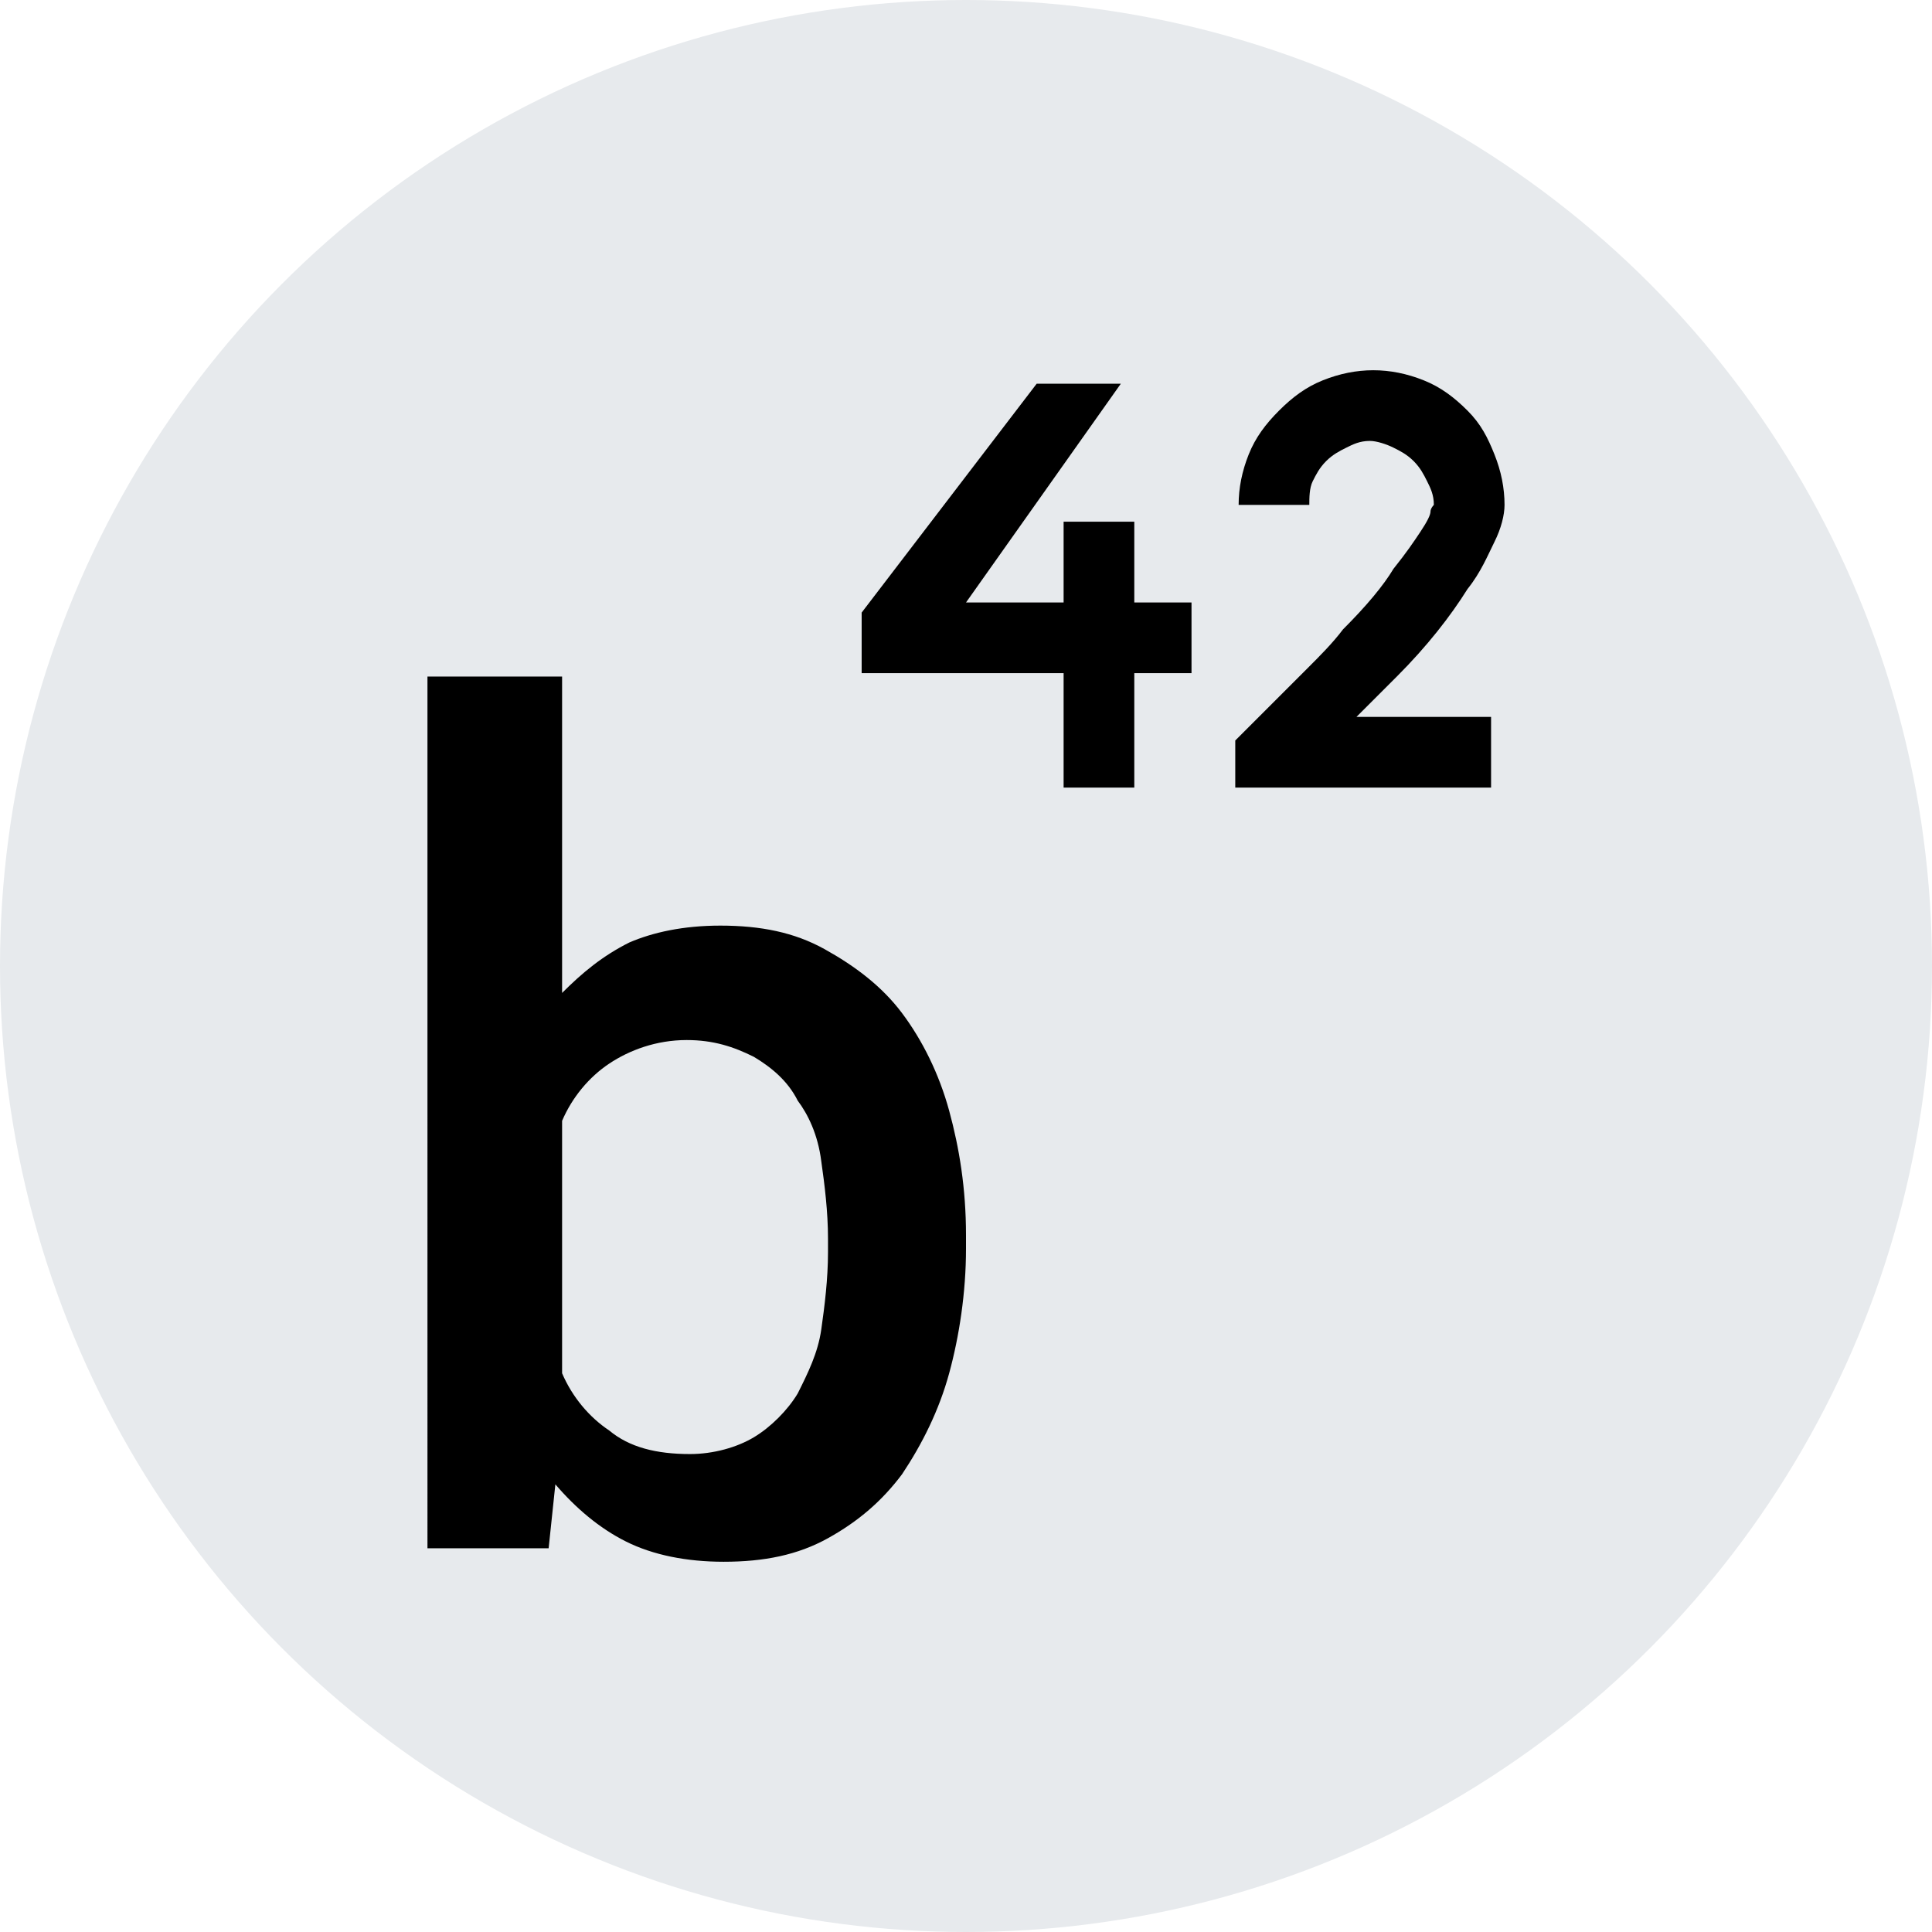 <?xml version="1.0" encoding="utf-8"?>
<!-- Generator: Adobe Illustrator 22.1.0, SVG Export Plug-In . SVG Version: 6.00 Build 0)  -->
<svg version="1.1" id="Layer_1" xmlns="http://www.w3.org/2000/svg" xmlns:xlink="http://www.w3.org/1999/xlink" x="0px" y="0px"
	 viewBox="0 0 57.4 57.4" style="enable-background:new 0 0 57.4 57.4;" xml:space="preserve">
<style type="text/css">
	.st0{fill:#E7EAED;}
</style>
<title>eeter</title>
<circle class="st0" cx="28.7" cy="28.7" r="28.7"/>
<g>
	<path d="M35.4,17.9v2.1h-1.7l0,3.4h-2.1l0-3.4h-6v-1.8l5.2-6.8h2.5l-4.6,6.5h2.9v-2.4h2.1v2.4H35.4z"/>
	<path d="M41.5,20.1c-0.2,0.2-0.4,0.4-0.6,0.6c-0.2,0.2-0.4,0.4-0.6,0.6h4v2.1h-7.6v-1.4l0.4-0.4c0.3-0.3,0.6-0.6,0.9-0.9
		c0.3-0.3,0.6-0.6,0.9-0.9c0.3-0.3,0.7-0.7,1-1.1c0.7-0.7,1.2-1.3,1.5-1.8c0.4-0.5,0.6-0.8,0.8-1.1c0.2-0.3,0.3-0.5,0.3-0.6
		c0-0.1,0.1-0.2,0.1-0.2c0-0.3-0.1-0.5-0.2-0.7c-0.1-0.2-0.2-0.4-0.4-0.6c-0.2-0.2-0.4-0.3-0.6-0.4c-0.2-0.1-0.5-0.2-0.7-0.2
		c-0.3,0-0.5,0.1-0.7,0.2c-0.2,0.1-0.4,0.2-0.6,0.4c-0.2,0.2-0.3,0.4-0.4,0.6c-0.1,0.2-0.1,0.5-0.1,0.7h-2.1c0-0.5,0.1-1,0.3-1.5
		c0.2-0.5,0.5-0.9,0.9-1.3c0.4-0.4,0.8-0.7,1.3-0.9c0.5-0.2,1-0.3,1.5-0.3c0.5,0,1,0.1,1.5,0.3c0.5,0.2,0.9,0.5,1.3,0.9
		c0.4,0.4,0.6,0.8,0.8,1.3c0.2,0.5,0.3,1,0.3,1.5c0,0.3-0.1,0.7-0.3,1.1c-0.2,0.4-0.4,0.9-0.8,1.4C43.1,18.3,42.4,19.2,41.5,20.1z"
		/>
	<path d="M28.2,40.8c0.3-1.1,0.5-2.4,0.5-3.7v-0.4c0-1.4-0.2-2.6-0.5-3.7c-0.3-1.1-0.8-2.1-1.4-2.9c-0.6-0.8-1.4-1.4-2.3-1.9
		c-0.9-0.5-1.9-0.7-3.1-0.7c-1.1,0-2,0.2-2.7,0.5c-0.8,0.4-1.4,0.9-2,1.5v-9.4h-4V46h3.6l0.2-1.9c0.6,0.7,1.3,1.3,2.1,1.7
		c0.8,0.4,1.8,0.6,2.9,0.6c1.2,0,2.2-0.2,3.1-0.7c0.9-0.5,1.6-1.1,2.2-1.9C27.4,42.9,27.9,41.9,28.2,40.8z M24.4,34.5
		c0.1,0.7,0.2,1.5,0.2,2.3v0.4c0,0.8-0.1,1.6-0.2,2.3c-0.1,0.7-0.4,1.3-0.7,1.9c-0.3,0.5-0.8,1-1.3,1.3c-0.5,0.3-1.2,0.5-1.9,0.5
		c-1,0-1.8-0.2-2.4-0.7c-0.6-0.4-1.1-1-1.4-1.7v-7.5c0.3-0.7,0.8-1.3,1.4-1.7c0.6-0.4,1.4-0.7,2.3-0.7c0.8,0,1.4,0.2,2,0.5
		c0.5,0.3,1,0.7,1.3,1.3C24,33.1,24.3,33.7,24.4,34.5z"/>
</g>
</svg>
